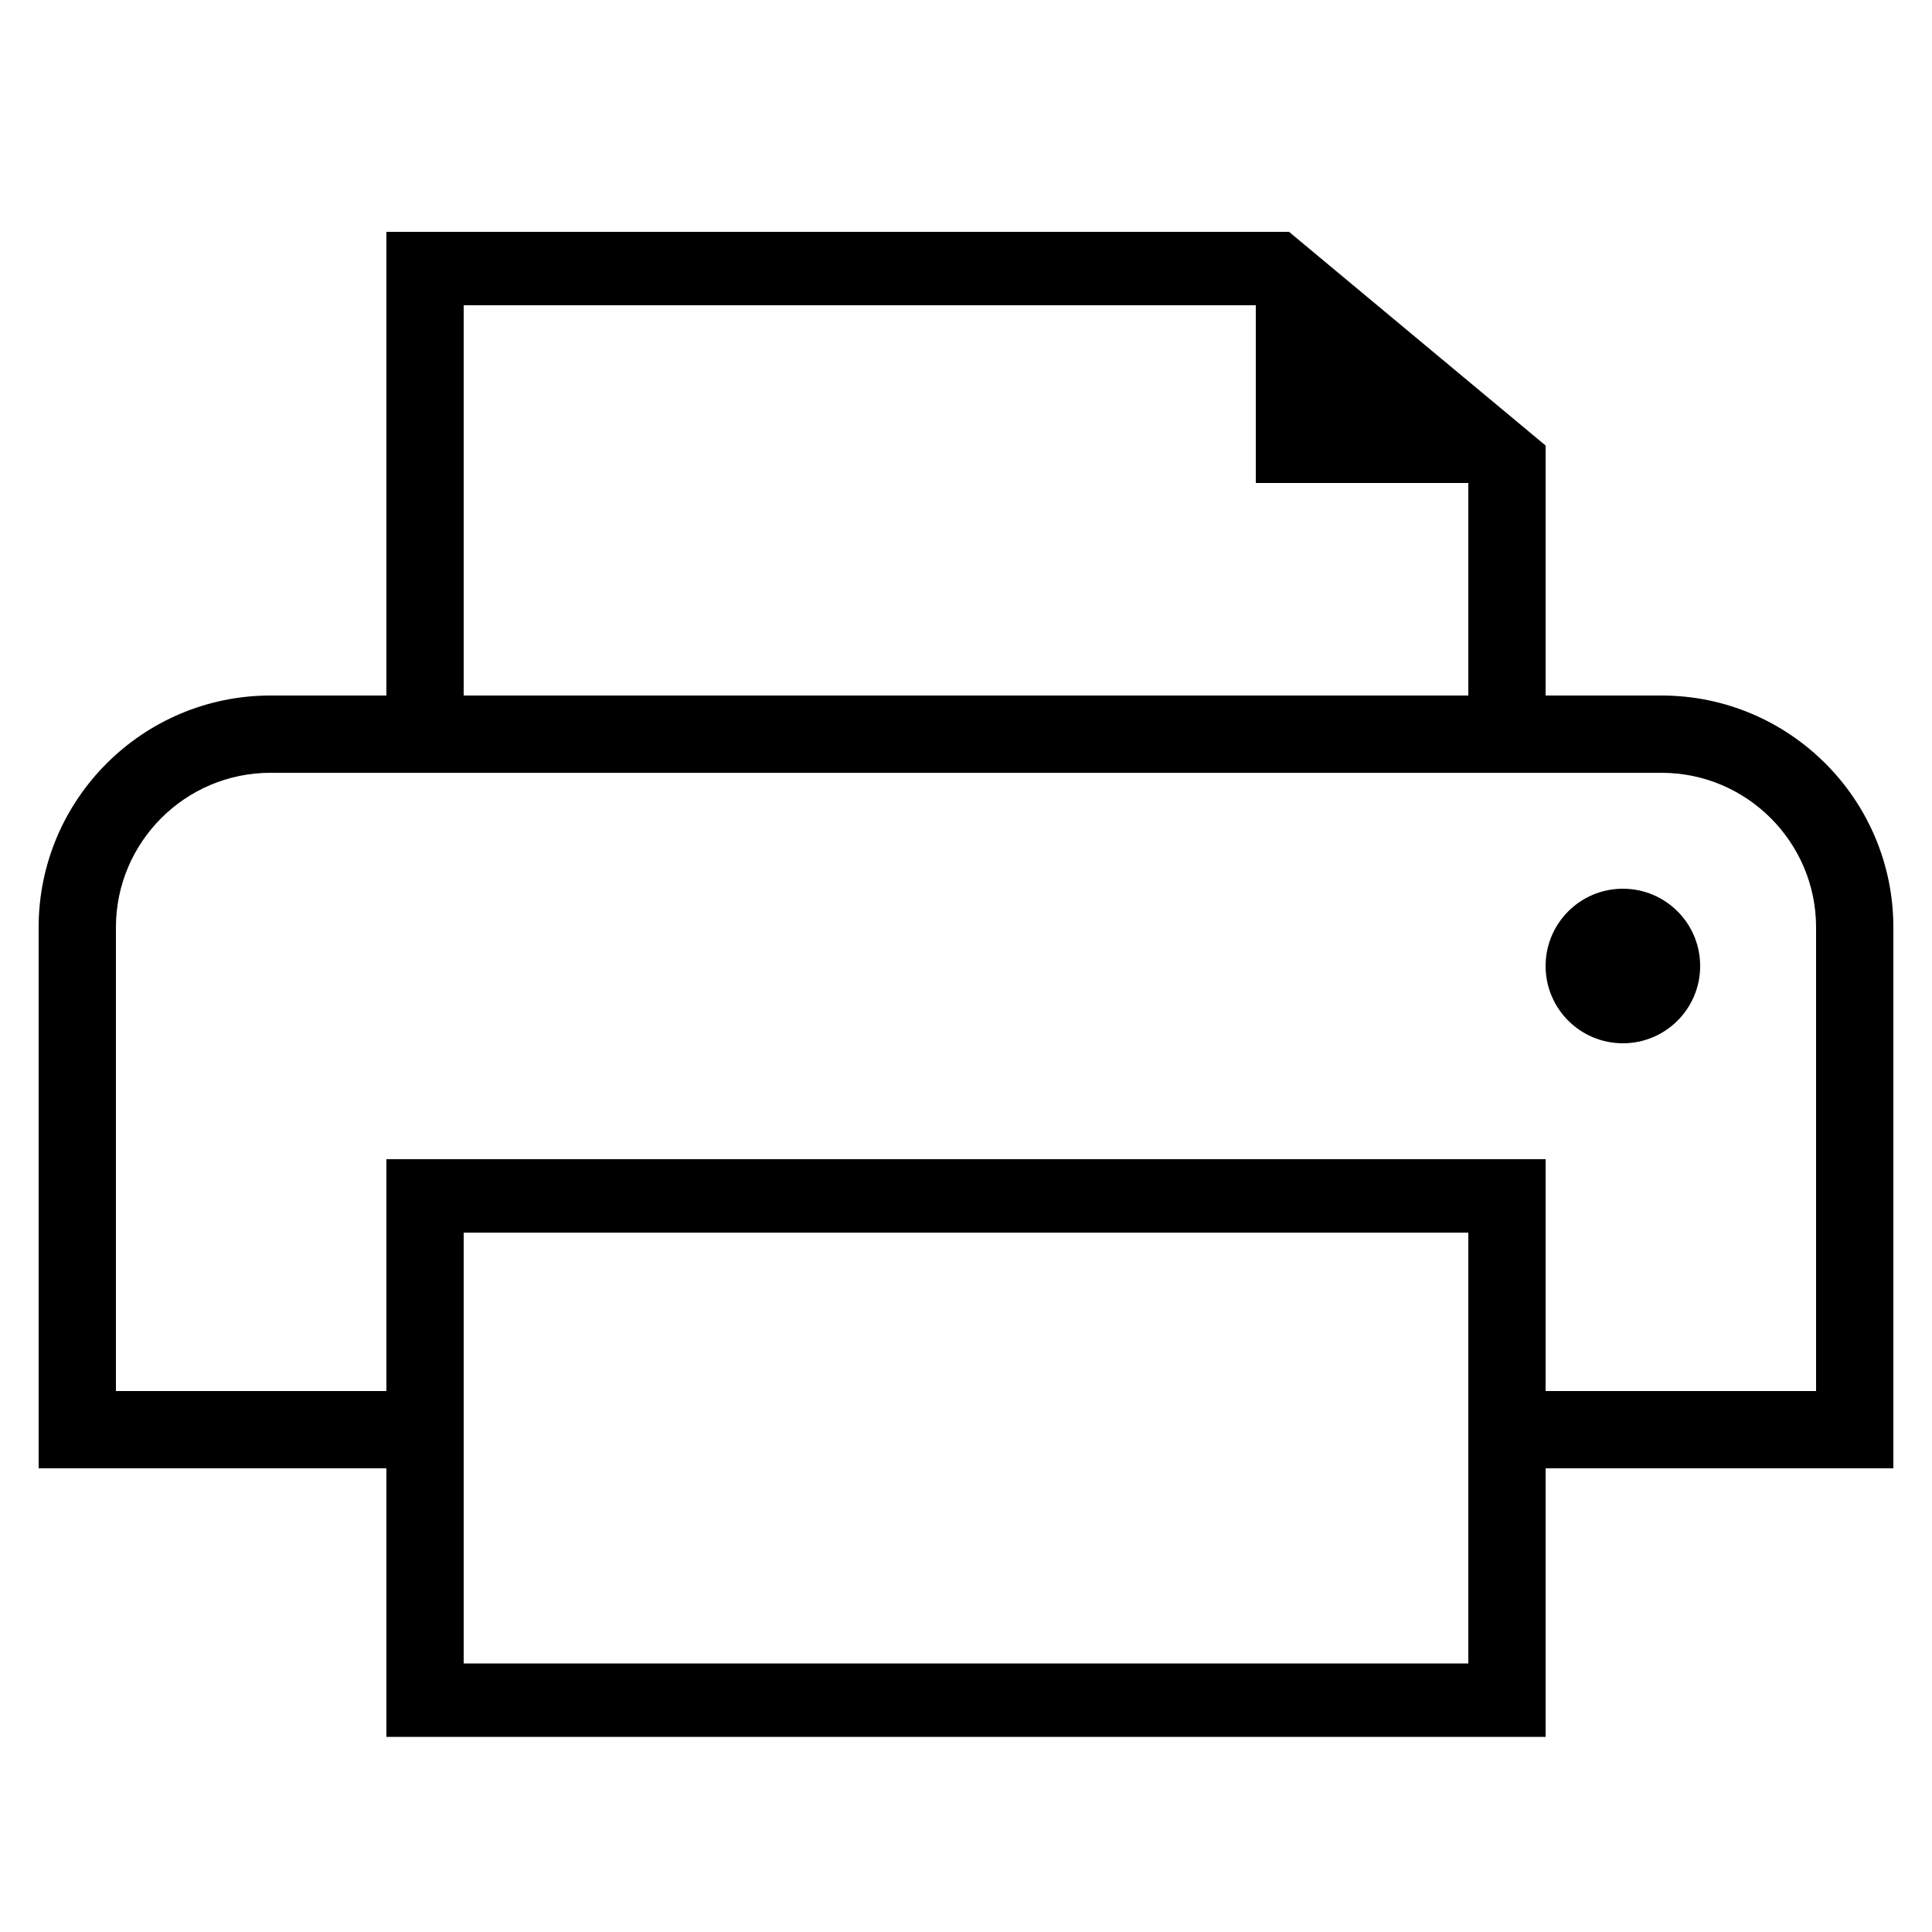 <?xml version="1.0" encoding="UTF-8"?> <!-- Generator: Adobe Illustrator 23.1.1, SVG Export Plug-In . SVG Version: 6.00 Build 0) --> <svg xmlns="http://www.w3.org/2000/svg" xmlns:xlink="http://www.w3.org/1999/xlink" id="icon" x="0px" y="0px" viewBox="0 0 1000 1000" style="enable-background:new 0 0 1000 1000;" xml:space="preserve"> <path d="M980,480c0-66.2-53.8-120-120-120h-60V230.6L667.2,120H200v240h-60c-66.2,0-120,53.8-120,120v280h180v139h600V760h180V480z M240,158h410v92h110v110H240V158z M760,861H240V638h520V861z M940,720H800V600H200v120H60V480c0-44.1,35.9-80,80-80h720 c44.1,0,80,35.9,80,80V720z M880,500c0,22.1-17.9,40-40,40s-40-17.9-40-40c0-22.1,17.9-40,40-40S880,477.9,880,500z"></path> </svg> 